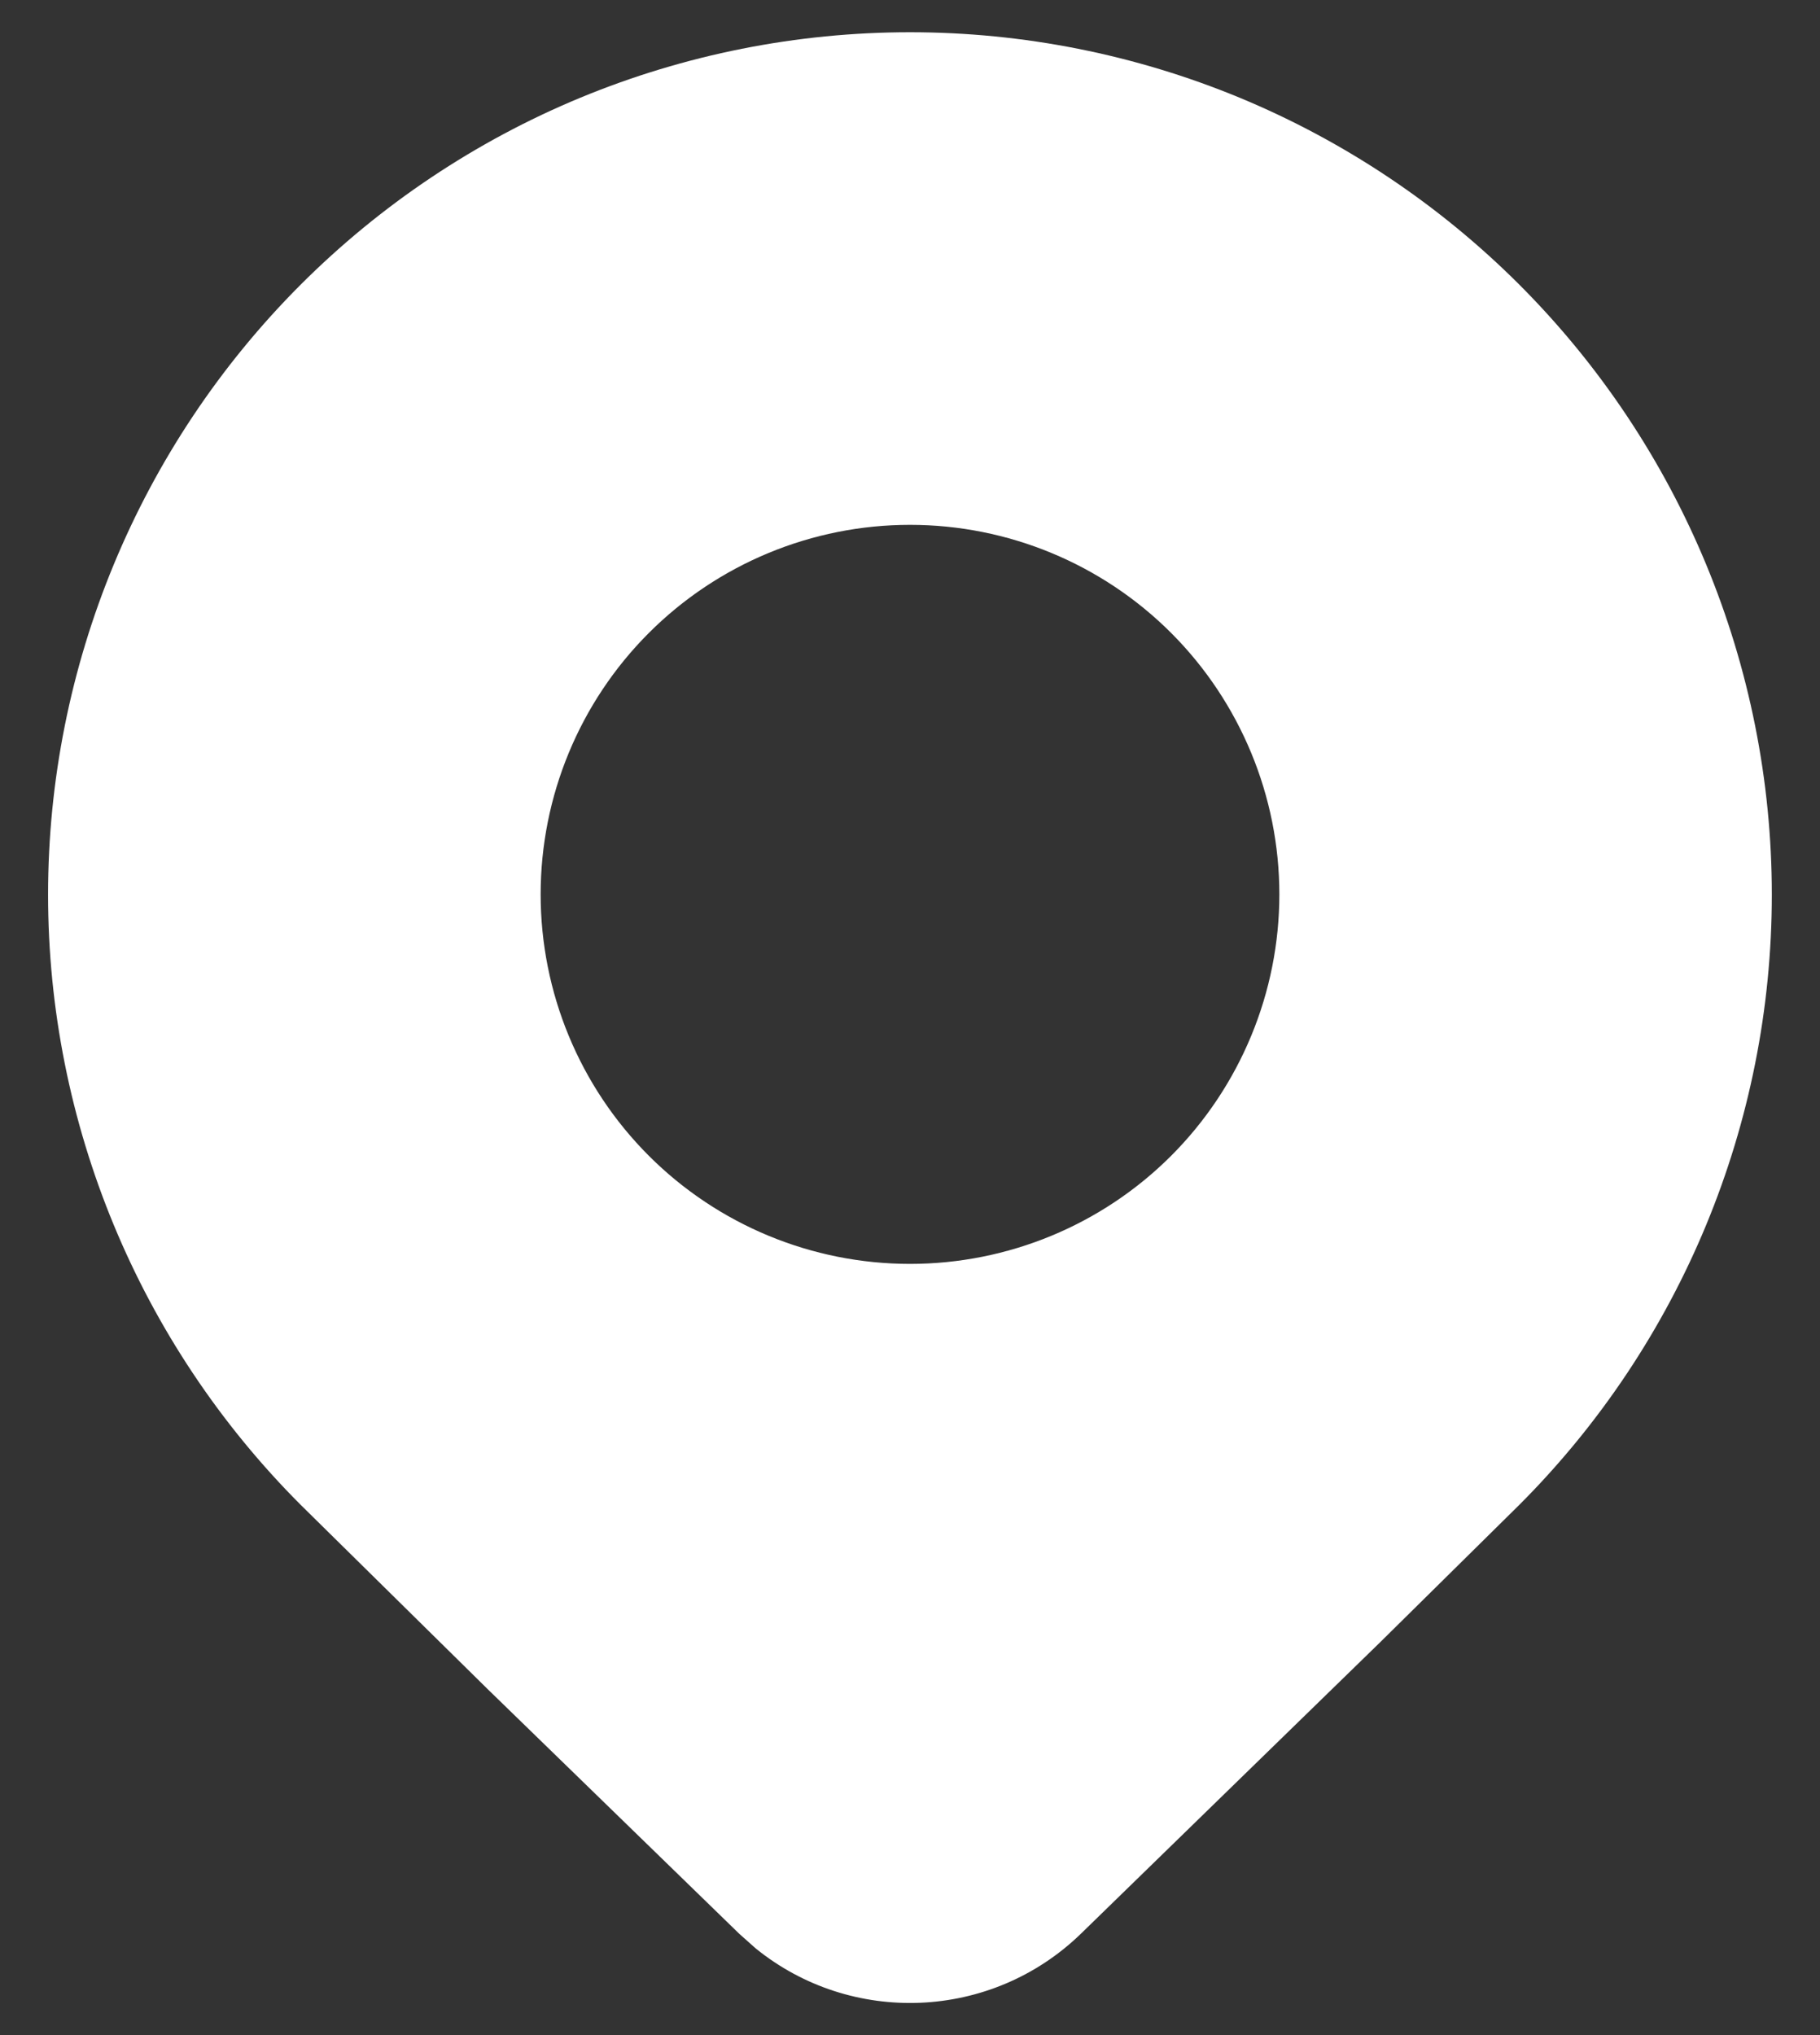 <svg width="17" height="19" viewBox="0 0 17 19" fill="none" xmlns="http://www.w3.org/2000/svg">
<rect x="0" y="0" width="17" height="19" fill="#333333" stroke="none"/>
<path d="M14.193 14.048C15.702 12.538 16.55 10.489 16.55 8.353C16.55 6.218 15.702 4.169 14.193 2.659C13.445 1.911 12.557 1.318 11.581 0.913C10.604 0.509 9.557 0.301 8.5 0.301C7.443 0.301 6.396 0.509 5.419 0.913C4.442 1.318 3.555 1.911 2.807 2.659C1.298 4.169 0.449 6.218 0.449 8.353C0.449 10.489 1.298 12.538 2.807 14.048L4.557 15.772L6.906 18.055L7.059 18.191C7.95 18.913 9.256 18.867 10.095 18.055L12.895 15.329L14.193 14.048ZM8.5 11.8C7.585 11.8 6.707 11.437 6.06 10.79C5.413 10.143 5.05 9.265 5.05 8.35C5.05 7.435 5.413 6.557 6.06 5.91C6.707 5.263 7.585 4.9 8.5 4.9C9.415 4.9 10.293 5.263 10.94 5.91C11.586 6.557 11.95 7.435 11.95 8.35C11.95 9.265 11.586 10.143 10.94 10.79C10.293 11.437 9.415 11.8 8.5 11.8Z" fill="white"/>
</svg>
